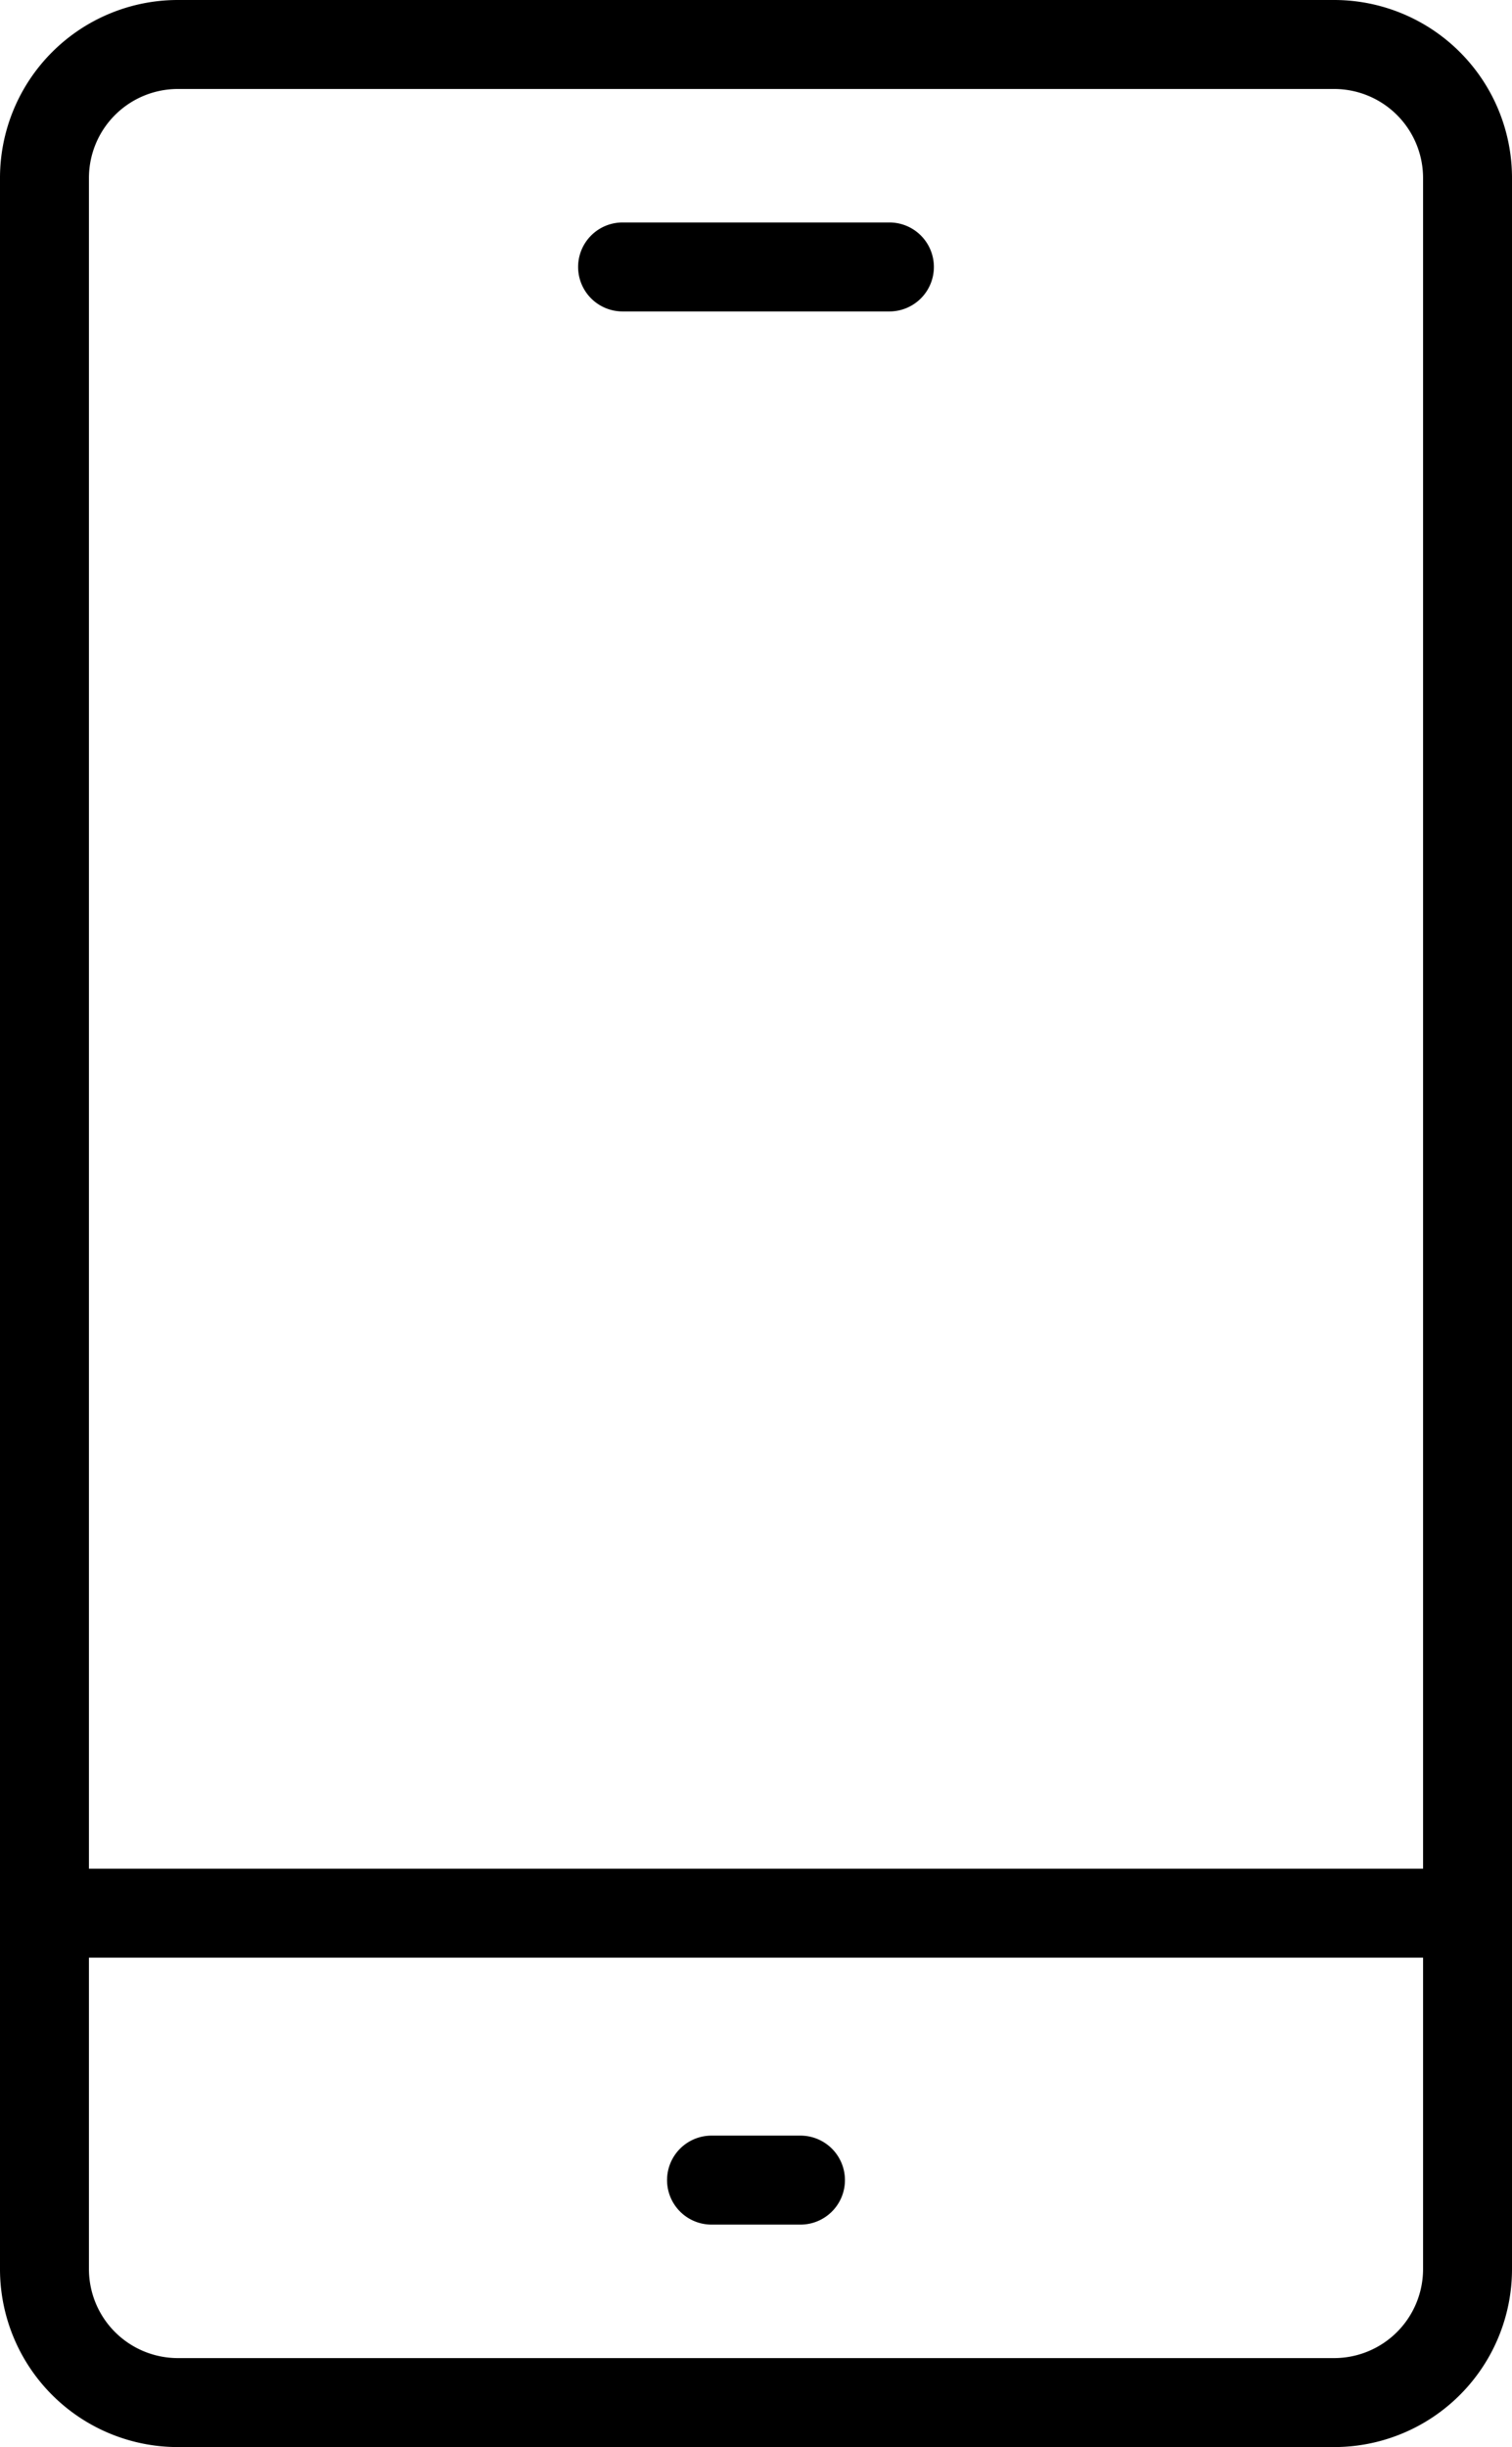 <svg xmlns="http://www.w3.org/2000/svg" width="34" height="55"><path d="M4 0h26a4 4 0 0 1 4 4v47a4 4 0 0 1-4 4H4a4 4 0 0 1-4-4V4a4 4 0 0 1 4-4Zm26 53a2 2 0 0 0 2-2V4a2 2 0 0 0-2-2H4a2 2 0 0 0-2 2v47a2 2 0 0 0 2 2Z"/><path d="M33 44H1a1 1 0 0 1-1-1 1 1 0 0 1 1-1h32a1 1 0 0 1 1 1 1 1 0 0 1-1 1Zm-15 6h-2a1 1 0 0 1-1-1 1 1 0 0 1 1-1h2a1 1 0 0 1 1 1 1 1 0 0 1-1 1Zm2-43h-6a1 1 0 0 1-1-1 1 1 0 0 1 1-1h6a1 1 0 0 1 1 1 1 1 0 0 1-1 1Z"/></svg>